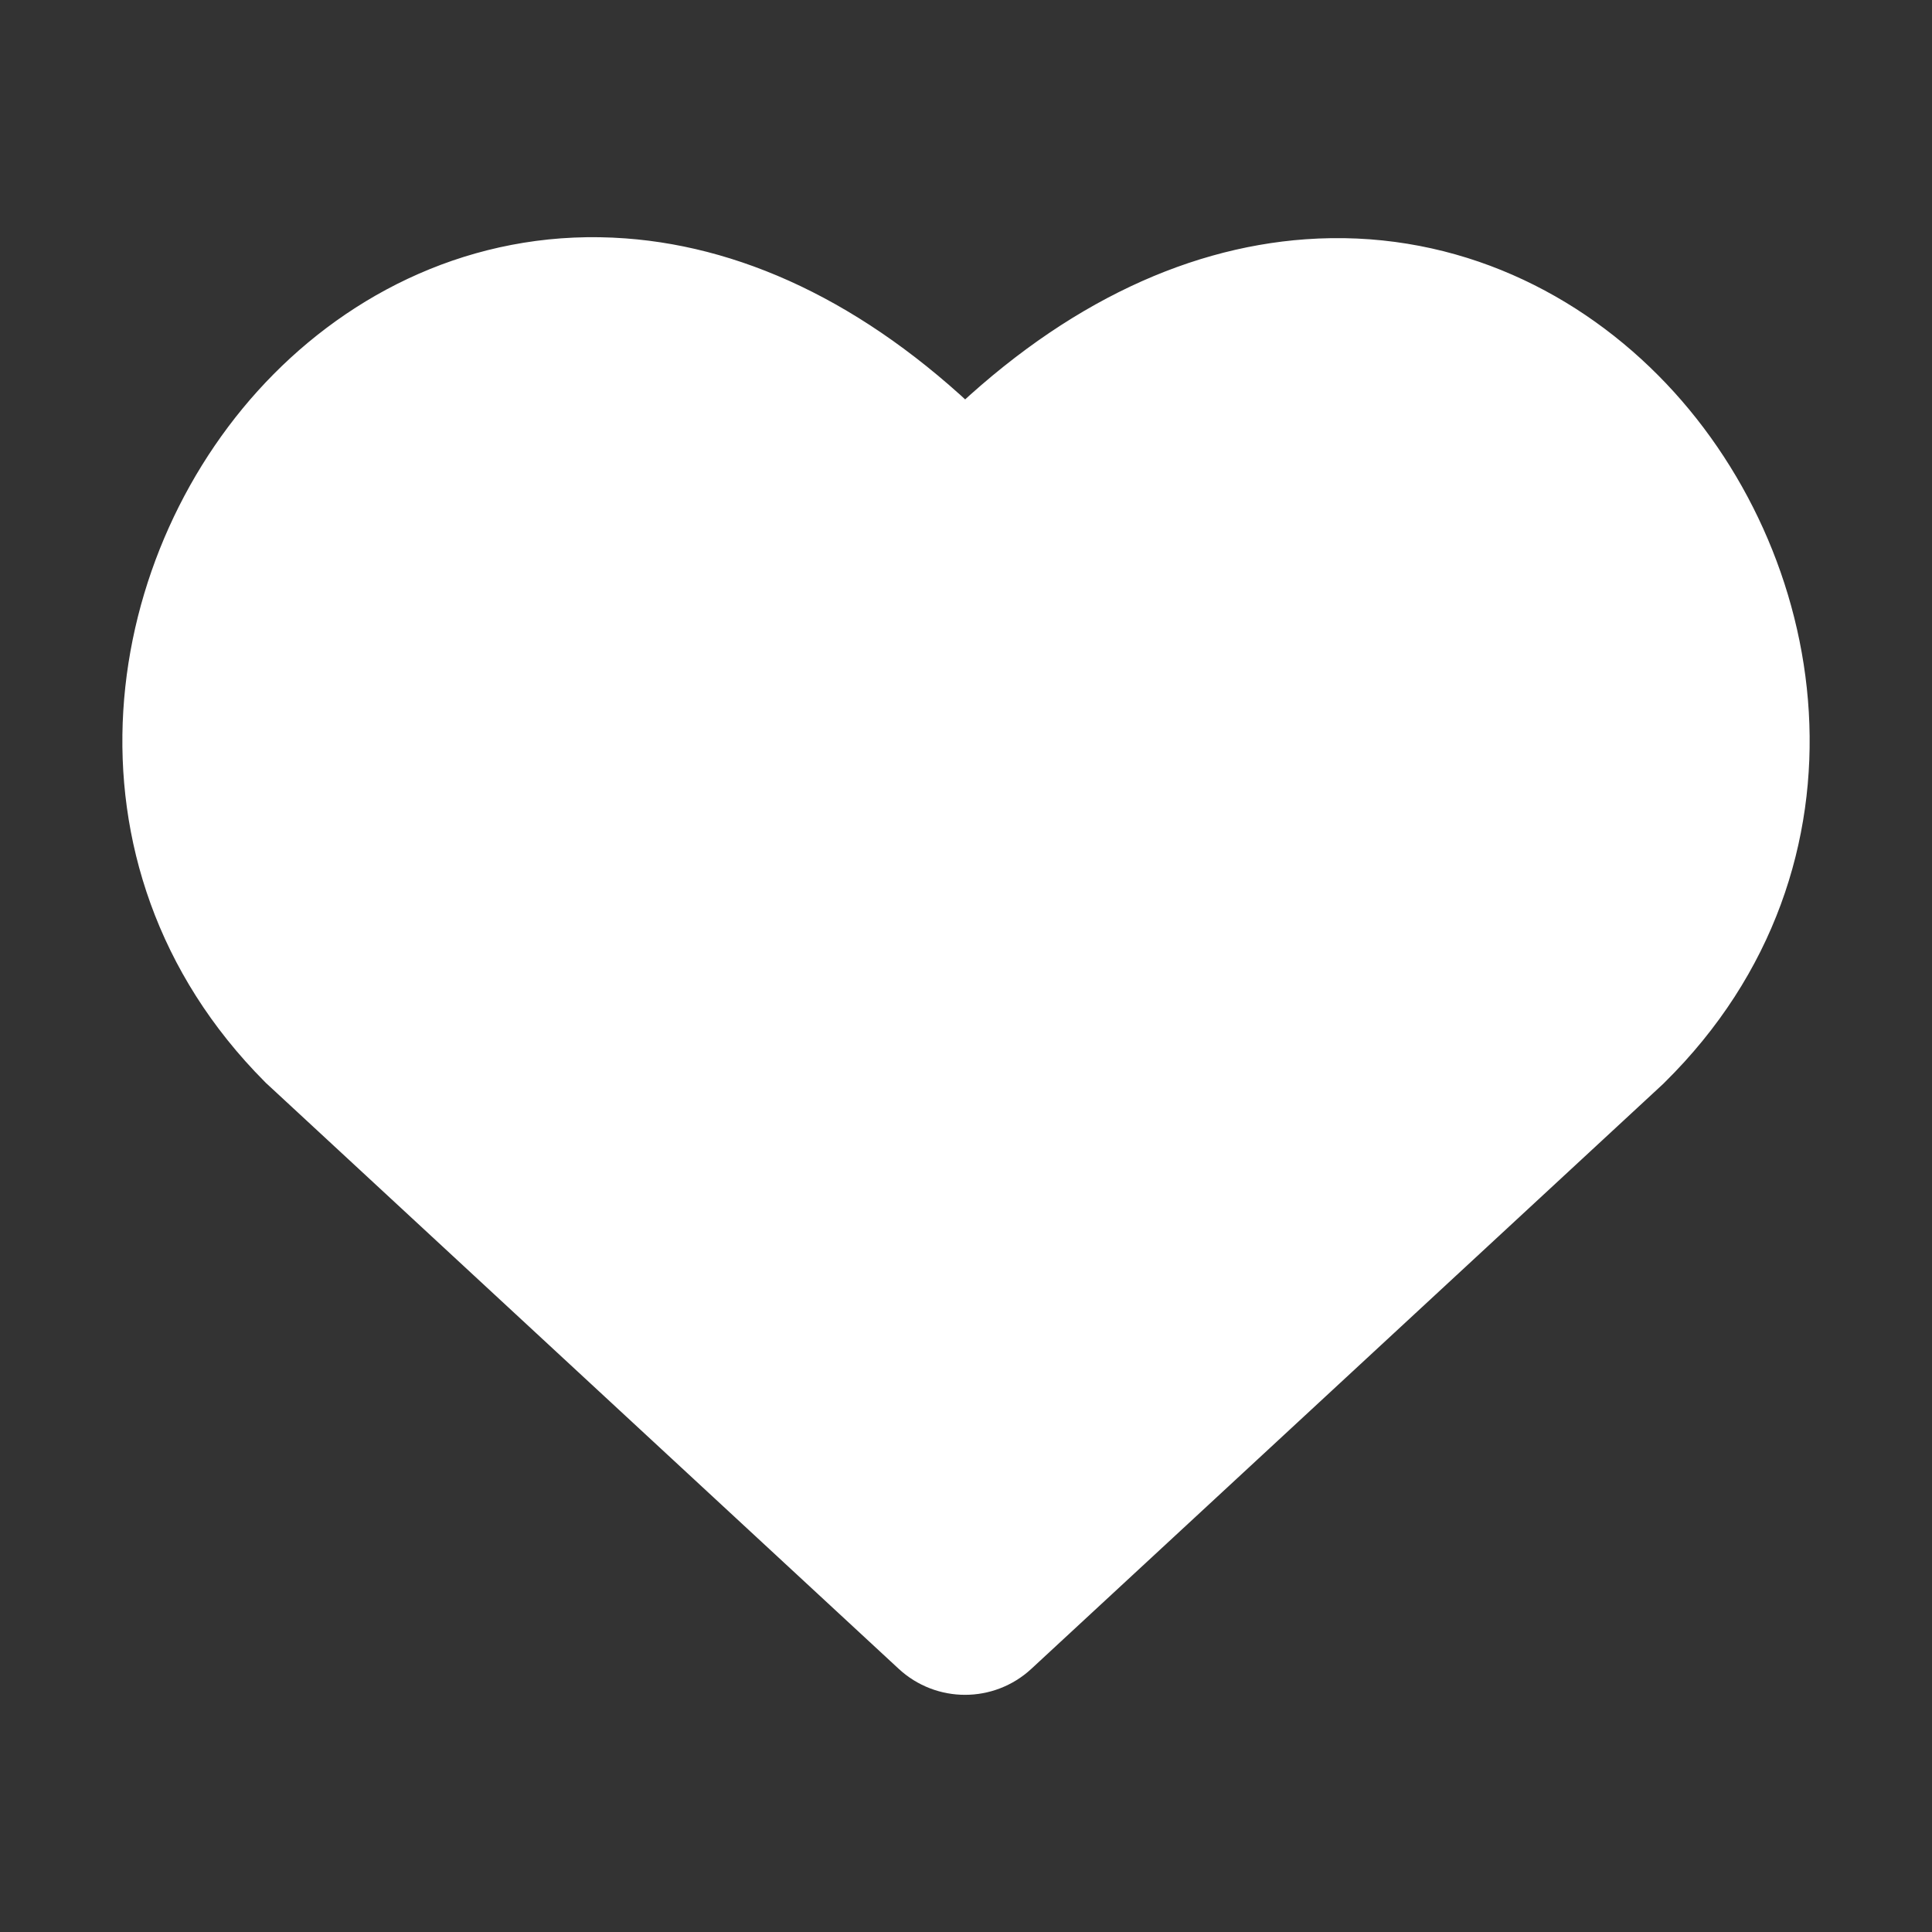<svg width="24" height="24" viewBox="0 0 24 24" fill="none" xmlns="http://www.w3.org/2000/svg">
<rect x="0" y="0" width="24" height="24" fill="#333333" stroke="none"/>
<path d="M7.734 3.46C9.133 3.563 10.591 4.255 11.989 5.652C13.388 4.259 14.85 3.572 16.253 3.471C17.836 3.357 19.235 4 20.244 5.015C22.229 7.01 22.834 10.616 20.33 13.088L20.314 13.104L12.472 20.364C12.199 20.617 11.777 20.617 11.504 20.364L3.663 13.104C3.655 13.098 3.648 13.091 3.642 13.084C1.174 10.602 1.776 6.996 3.753 5.001C4.759 3.986 6.153 3.343 7.734 3.46Z" fill="white" stroke="white"/>
</svg>
